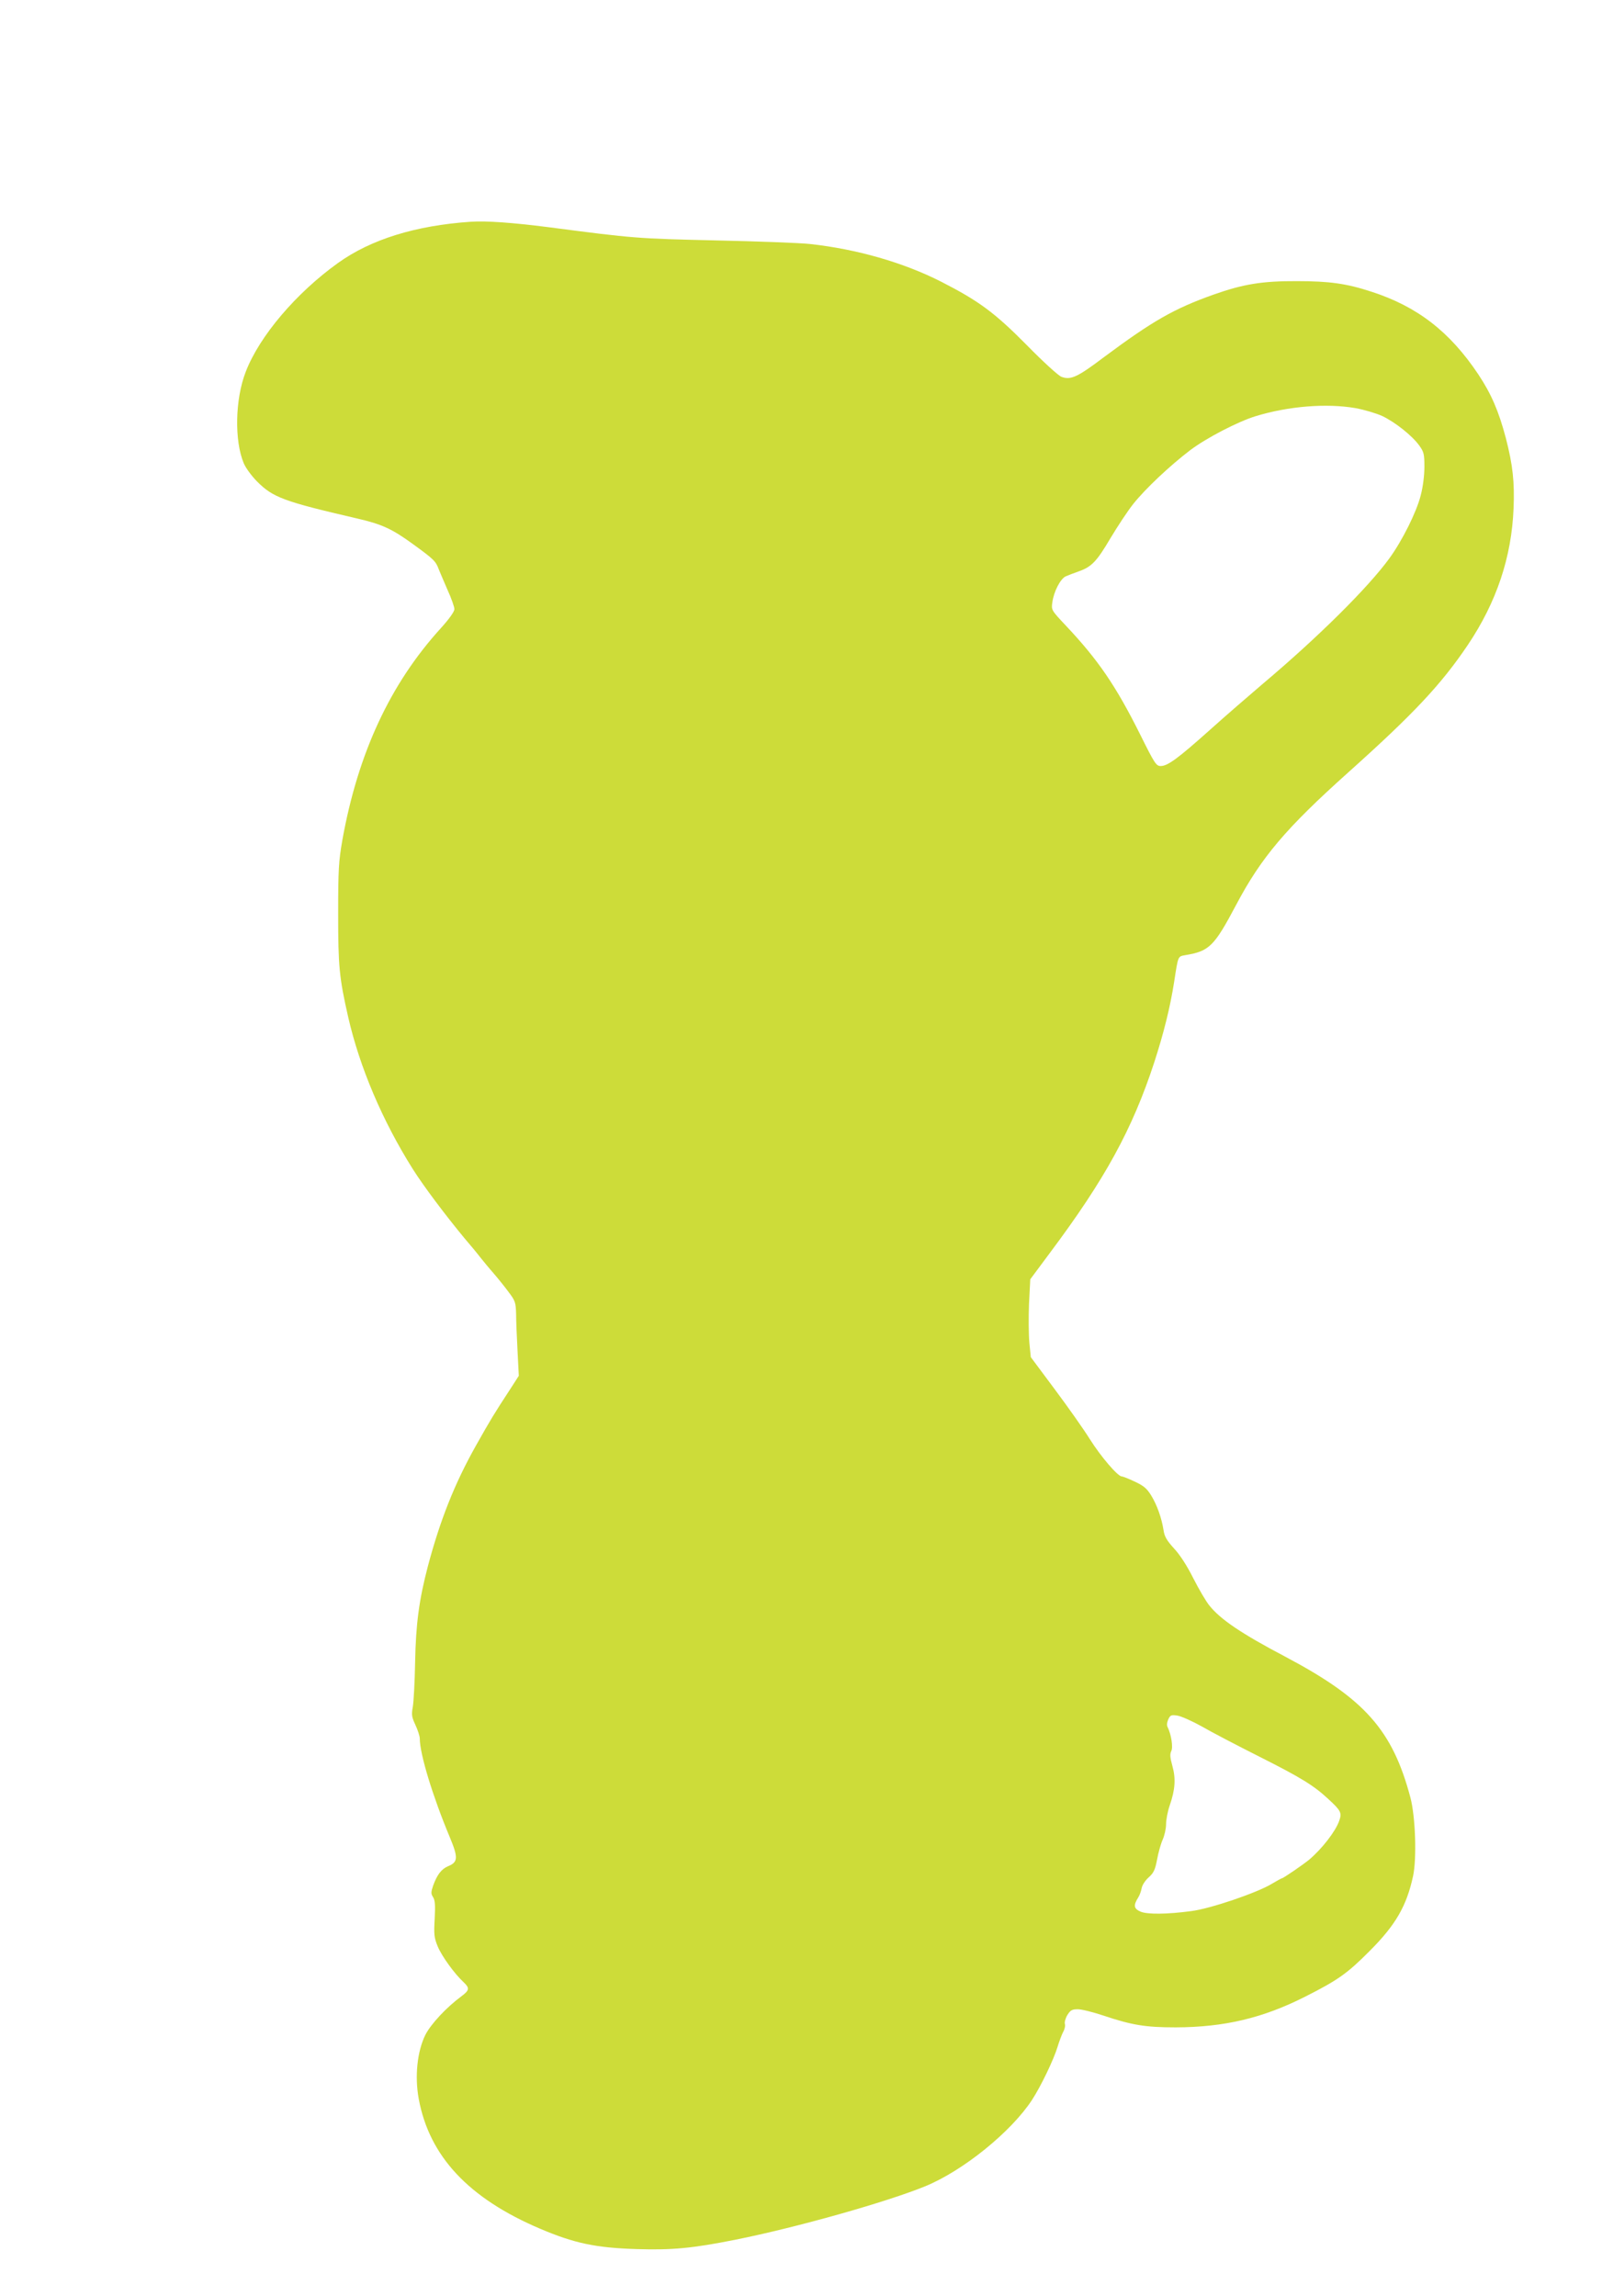 <?xml version="1.0" standalone="no"?>
<!DOCTYPE svg PUBLIC "-//W3C//DTD SVG 20010904//EN"
 "http://www.w3.org/TR/2001/REC-SVG-20010904/DTD/svg10.dtd">
<svg version="1.0" xmlns="http://www.w3.org/2000/svg"
 width="893pt" height="1280pt" viewBox="0 0 893 1280"
 preserveAspectRatio="xMidYMid meet">
<g transform="translate(0,1280) scale(0.1,-0.1)"
fill="#cddc39" stroke="none">
<path d="M2625 11564 c-308 -21 -557 -98 -741 -230 -233 -167 -438 -408 -514
-606 -60 -153 -64 -386 -11 -511 11 -26 45 -72 74 -101 89 -89 147 -111 557
-206 139 -32 195 -58 312 -143 117 -85 127 -95 144 -141 7 -17 29 -69 49 -115
21 -46 38 -94 38 -107 -1 -14 -28 -53 -76 -106 -282 -310 -462 -697 -549
-1183 -20 -116 -23 -161 -23 -410 0 -292 6 -355 56 -575 64 -279 190 -576 359
-845 62 -98 180 -255 289 -387 31 -36 70 -83 86 -104 17 -21 50 -62 75 -90 25
-29 63 -76 85 -106 37 -49 40 -57 42 -123 0 -38 4 -132 8 -207 l7 -137 -47
-73 c-91 -139 -112 -174 -193 -318 -119 -212 -199 -415 -267 -671 -49 -187
-67 -321 -71 -534 -2 -110 -8 -222 -13 -250 -8 -44 -6 -56 15 -101 13 -28 24
-62 24 -75 0 -86 71 -319 166 -547 49 -117 48 -142 -9 -165 -37 -16 -61 -48
-83 -109 -12 -36 -12 -44 0 -63 11 -17 13 -45 9 -121 -5 -88 -3 -105 17 -154
23 -55 94 -153 144 -199 35 -33 33 -45 -11 -78 -84 -62 -171 -155 -202 -216
-45 -91 -60 -230 -37 -356 59 -321 278 -555 678 -725 191 -81 310 -106 538
-113 196 -6 307 4 548 52 345 69 843 210 1059 298 212 87 480 304 596 482 50
77 121 225 142 295 9 30 23 67 31 83 9 15 13 35 10 45 -3 9 3 32 14 50 17 27
26 32 58 32 21 0 85 -16 142 -35 161 -54 236 -66 404 -66 272 1 486 52 721
171 182 92 235 129 360 255 145 145 206 251 242 418 21 99 13 332 -15 437
-100 377 -255 551 -697 785 -245 129 -362 208 -424 286 -18 22 -58 90 -89 151
-35 70 -75 132 -108 167 -40 44 -53 66 -58 101 -11 69 -36 140 -69 194 -24 39
-42 54 -91 77 -34 16 -66 29 -73 29 -22 0 -117 111 -178 208 -33 53 -121 178
-195 277 l-134 180 -8 80 c-4 44 -5 142 -2 217 l7 137 110 148 c306 409 459
688 581 1061 53 163 89 308 111 449 23 148 20 141 63 149 133 22 160 49 282
279 141 267 279 429 625 739 364 326 519 491 667 711 160 238 244 489 255 761
6 146 -4 241 -43 392 -40 151 -81 246 -154 356 -159 238 -341 378 -595 460
-140 46 -236 59 -415 59 -195 1 -301 -17 -465 -75 -222 -79 -340 -147 -613
-350 -147 -111 -184 -128 -236 -108 -16 6 -102 84 -190 174 -182 184 -269 248
-480 356 -211 107 -468 181 -731 210 -55 6 -291 15 -525 20 -436 10 -454 11
-935 74 -197 25 -344 36 -430 30z m4931 -1039 c49 -9 116 -29 149 -44 73 -35
166 -109 206 -164 26 -36 29 -48 29 -119 0 -48 -8 -113 -21 -161 -23 -91 -102
-250 -174 -349 -119 -164 -401 -443 -705 -699 -74 -63 -207 -178 -295 -257
-179 -160 -236 -202 -275 -202 -25 0 -34 14 -113 173 -137 275 -236 419 -415
609 -82 87 -82 88 -76 130 8 61 45 131 74 145 14 6 47 19 73 28 72 25 101 56
177 185 39 65 96 152 128 192 68 85 203 212 317 299 92 69 266 159 364 189
183 56 395 73 557 45z m-858 -7348 c53 -31 199 -107 324 -170 230 -116 300
-159 381 -234 72 -66 78 -78 62 -123 -20 -58 -96 -156 -167 -216 -31 -26 -145
-104 -152 -104 -3 0 -28 -14 -55 -30 -81 -50 -345 -140 -451 -153 -134 -18
-245 -19 -282 -3 -39 17 -41 35 -12 81 7 11 15 34 18 50 3 17 20 43 39 60 28
25 36 42 47 100 7 38 21 88 31 110 10 22 19 61 19 86 0 25 9 72 20 104 31 89
35 151 15 222 -13 47 -14 65 -6 82 11 21 0 92 -20 133 -6 10 -4 27 3 43 11 24
16 27 50 22 21 -3 82 -30 136 -60z"/>
</g>
</svg>
